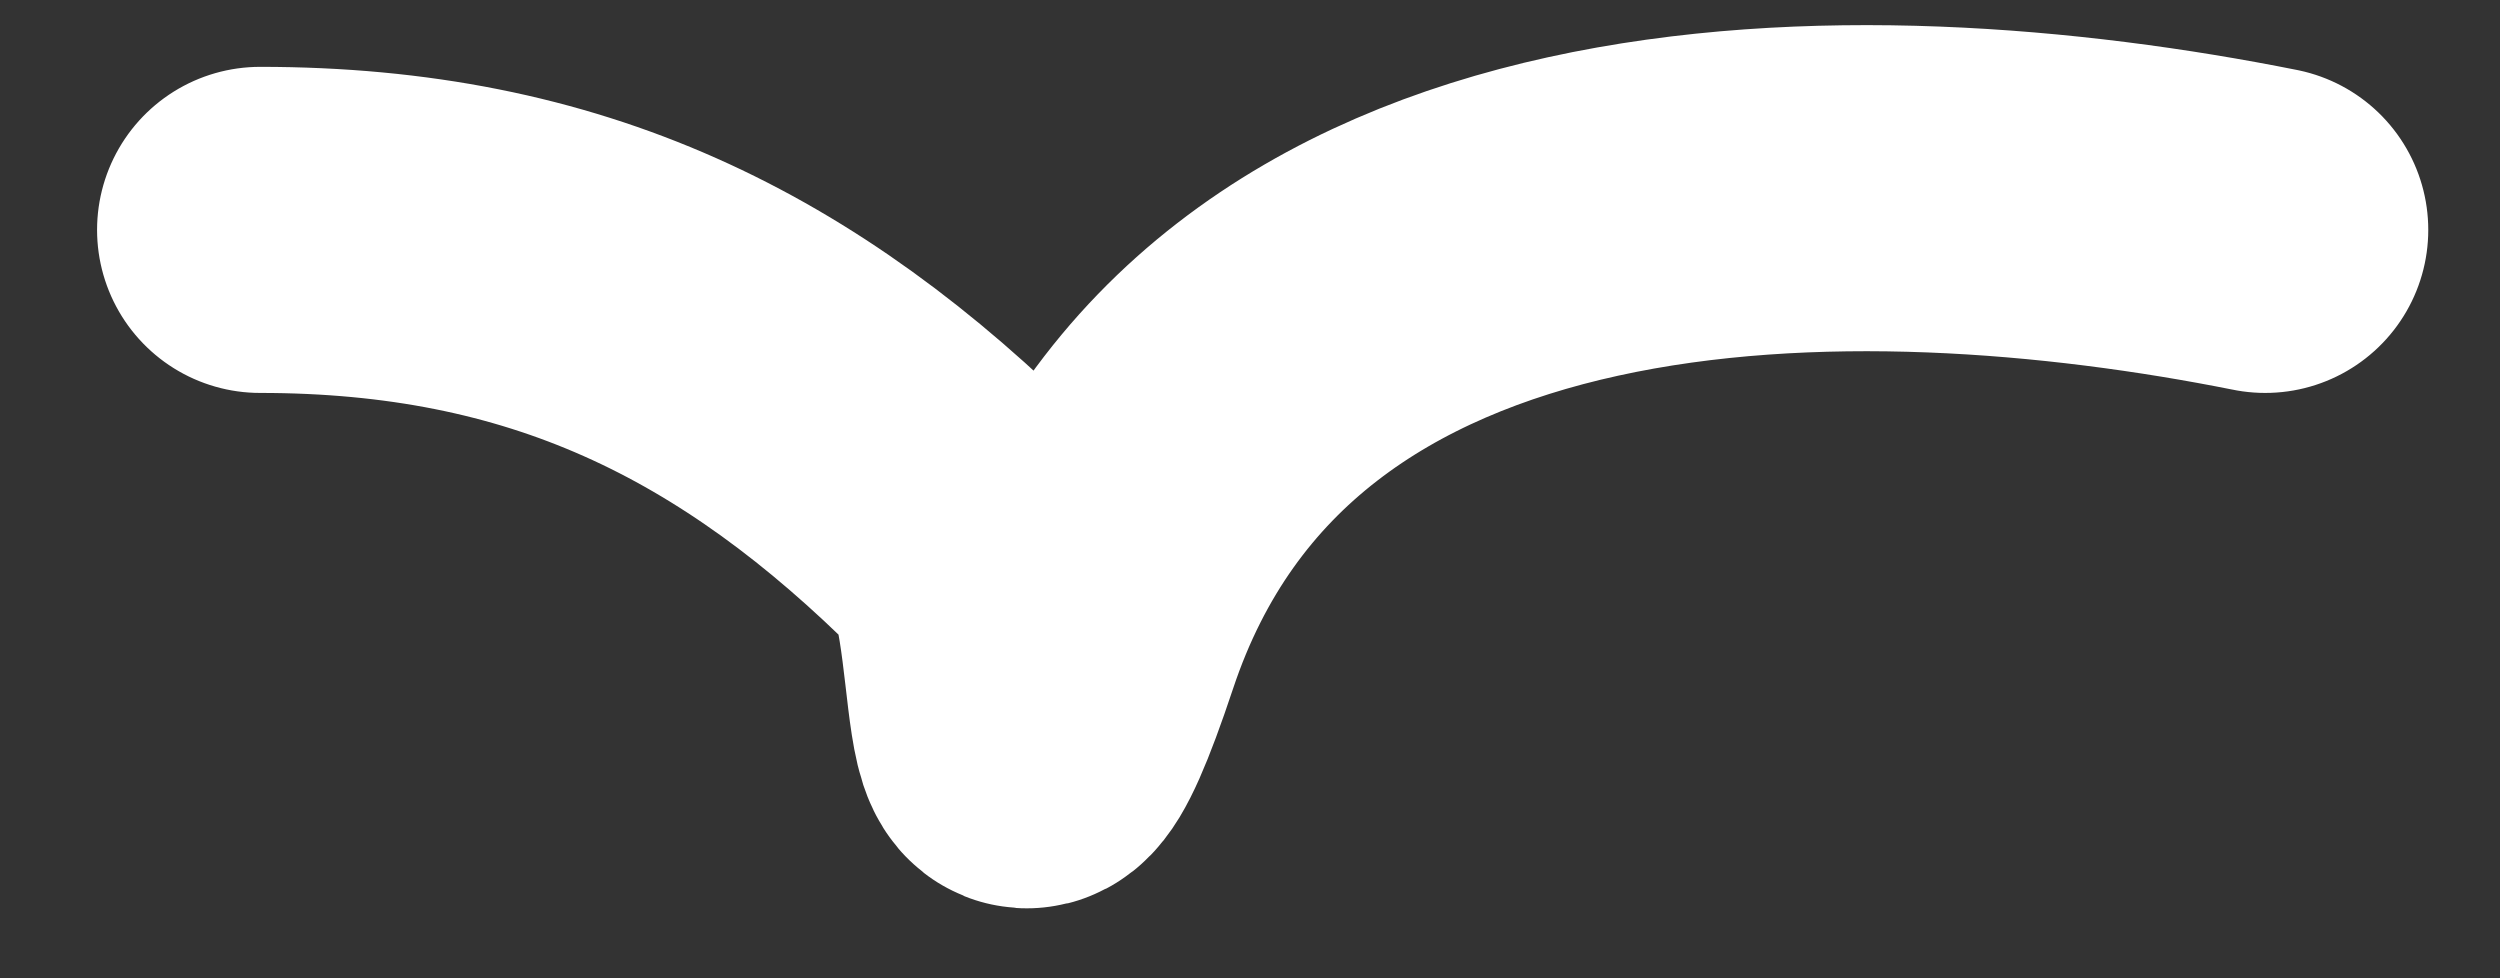 <?xml version="1.0" encoding="UTF-8"?> <svg xmlns="http://www.w3.org/2000/svg" width="23" height="9" viewBox="0 0 23 9" fill="none"><rect x="0" y="0" width="23" height="9" fill="#333333" stroke="none"/> <path d="M2.393 2.115C5.1 2.115 7.064 3.063 8.96 4.959C9.463 5.462 9.093 8.346 9.922 5.859C11.449 1.279 17.134 1.374 20.84 2.115" stroke="white" stroke-width="3" stroke-linecap="round"></path> </svg> 